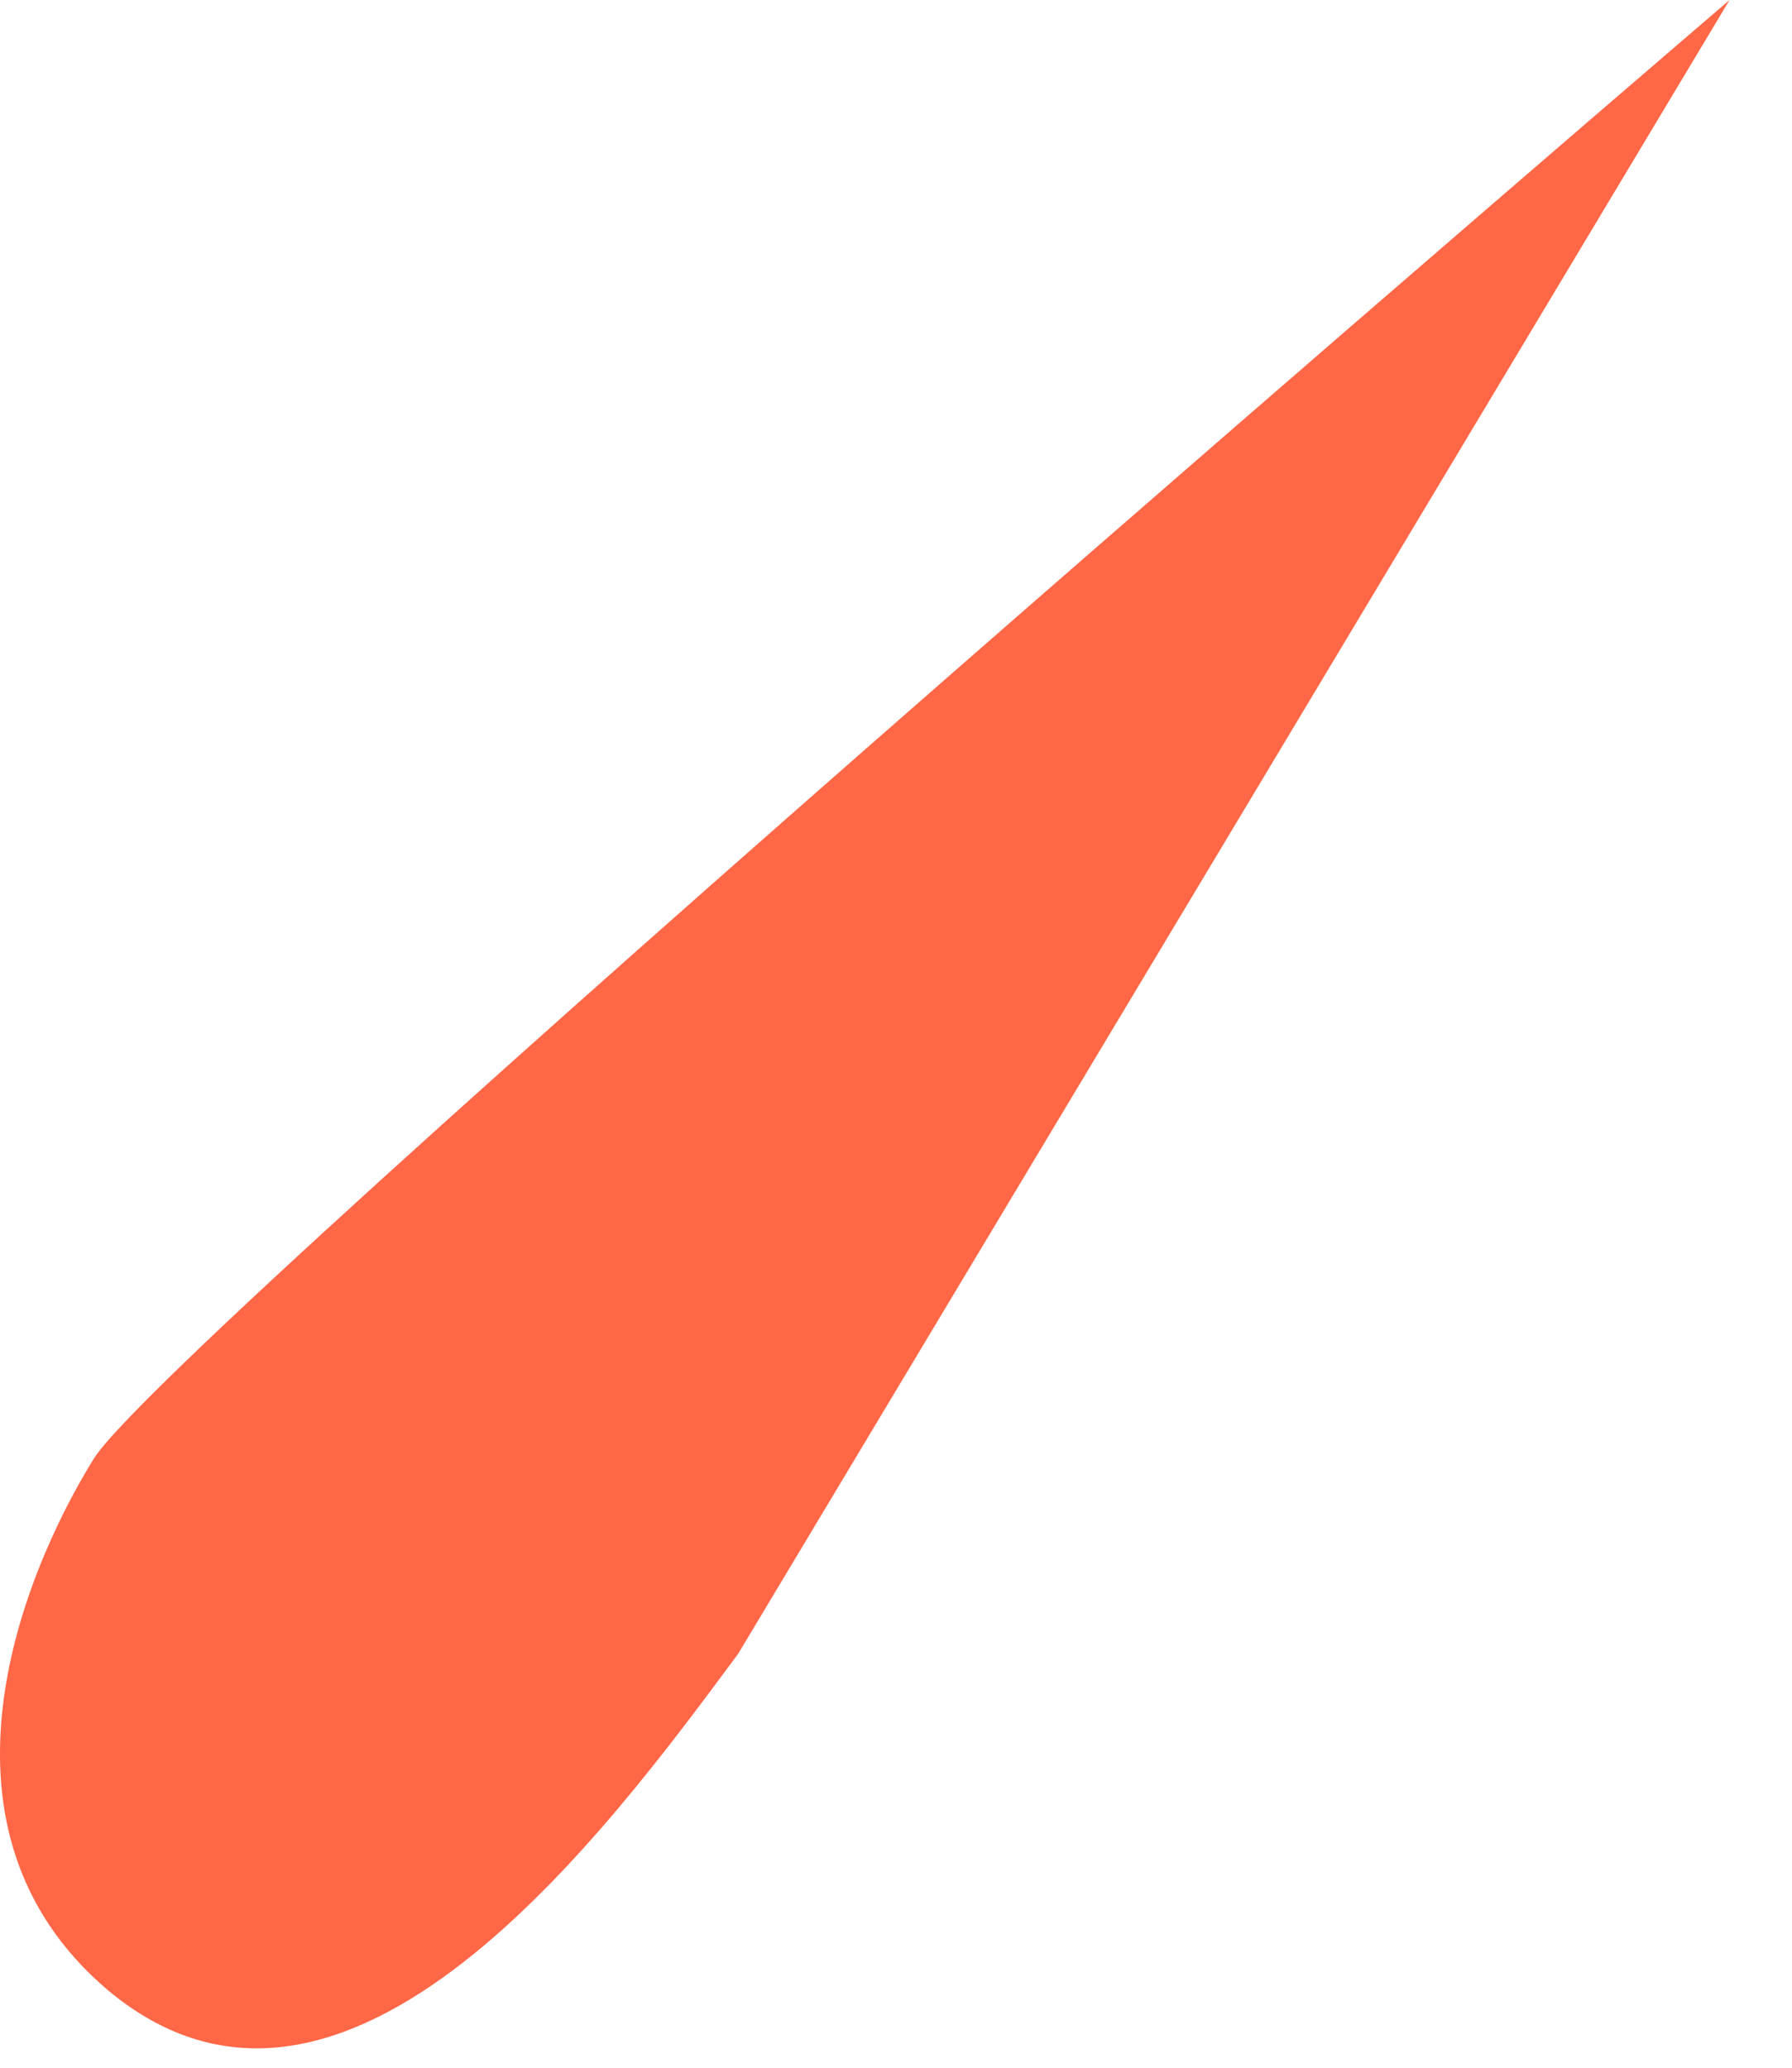 <?xml version="1.0" encoding="utf-8"?>
<svg xmlns="http://www.w3.org/2000/svg" fill="none" height="100%" overflow="visible" preserveAspectRatio="none" style="display: block;" viewBox="0 0 13 15" width="100%">
<path d="M0.679 10.584C1.219 9.71 12.547 0 12.547 0L5.355 11.997C4.404 13.281 2.503 15.876 0.782 14.437C-0.58 13.281 0.14 11.457 0.679 10.584Z" fill="#FF6746" id="Vector"/>
</svg>